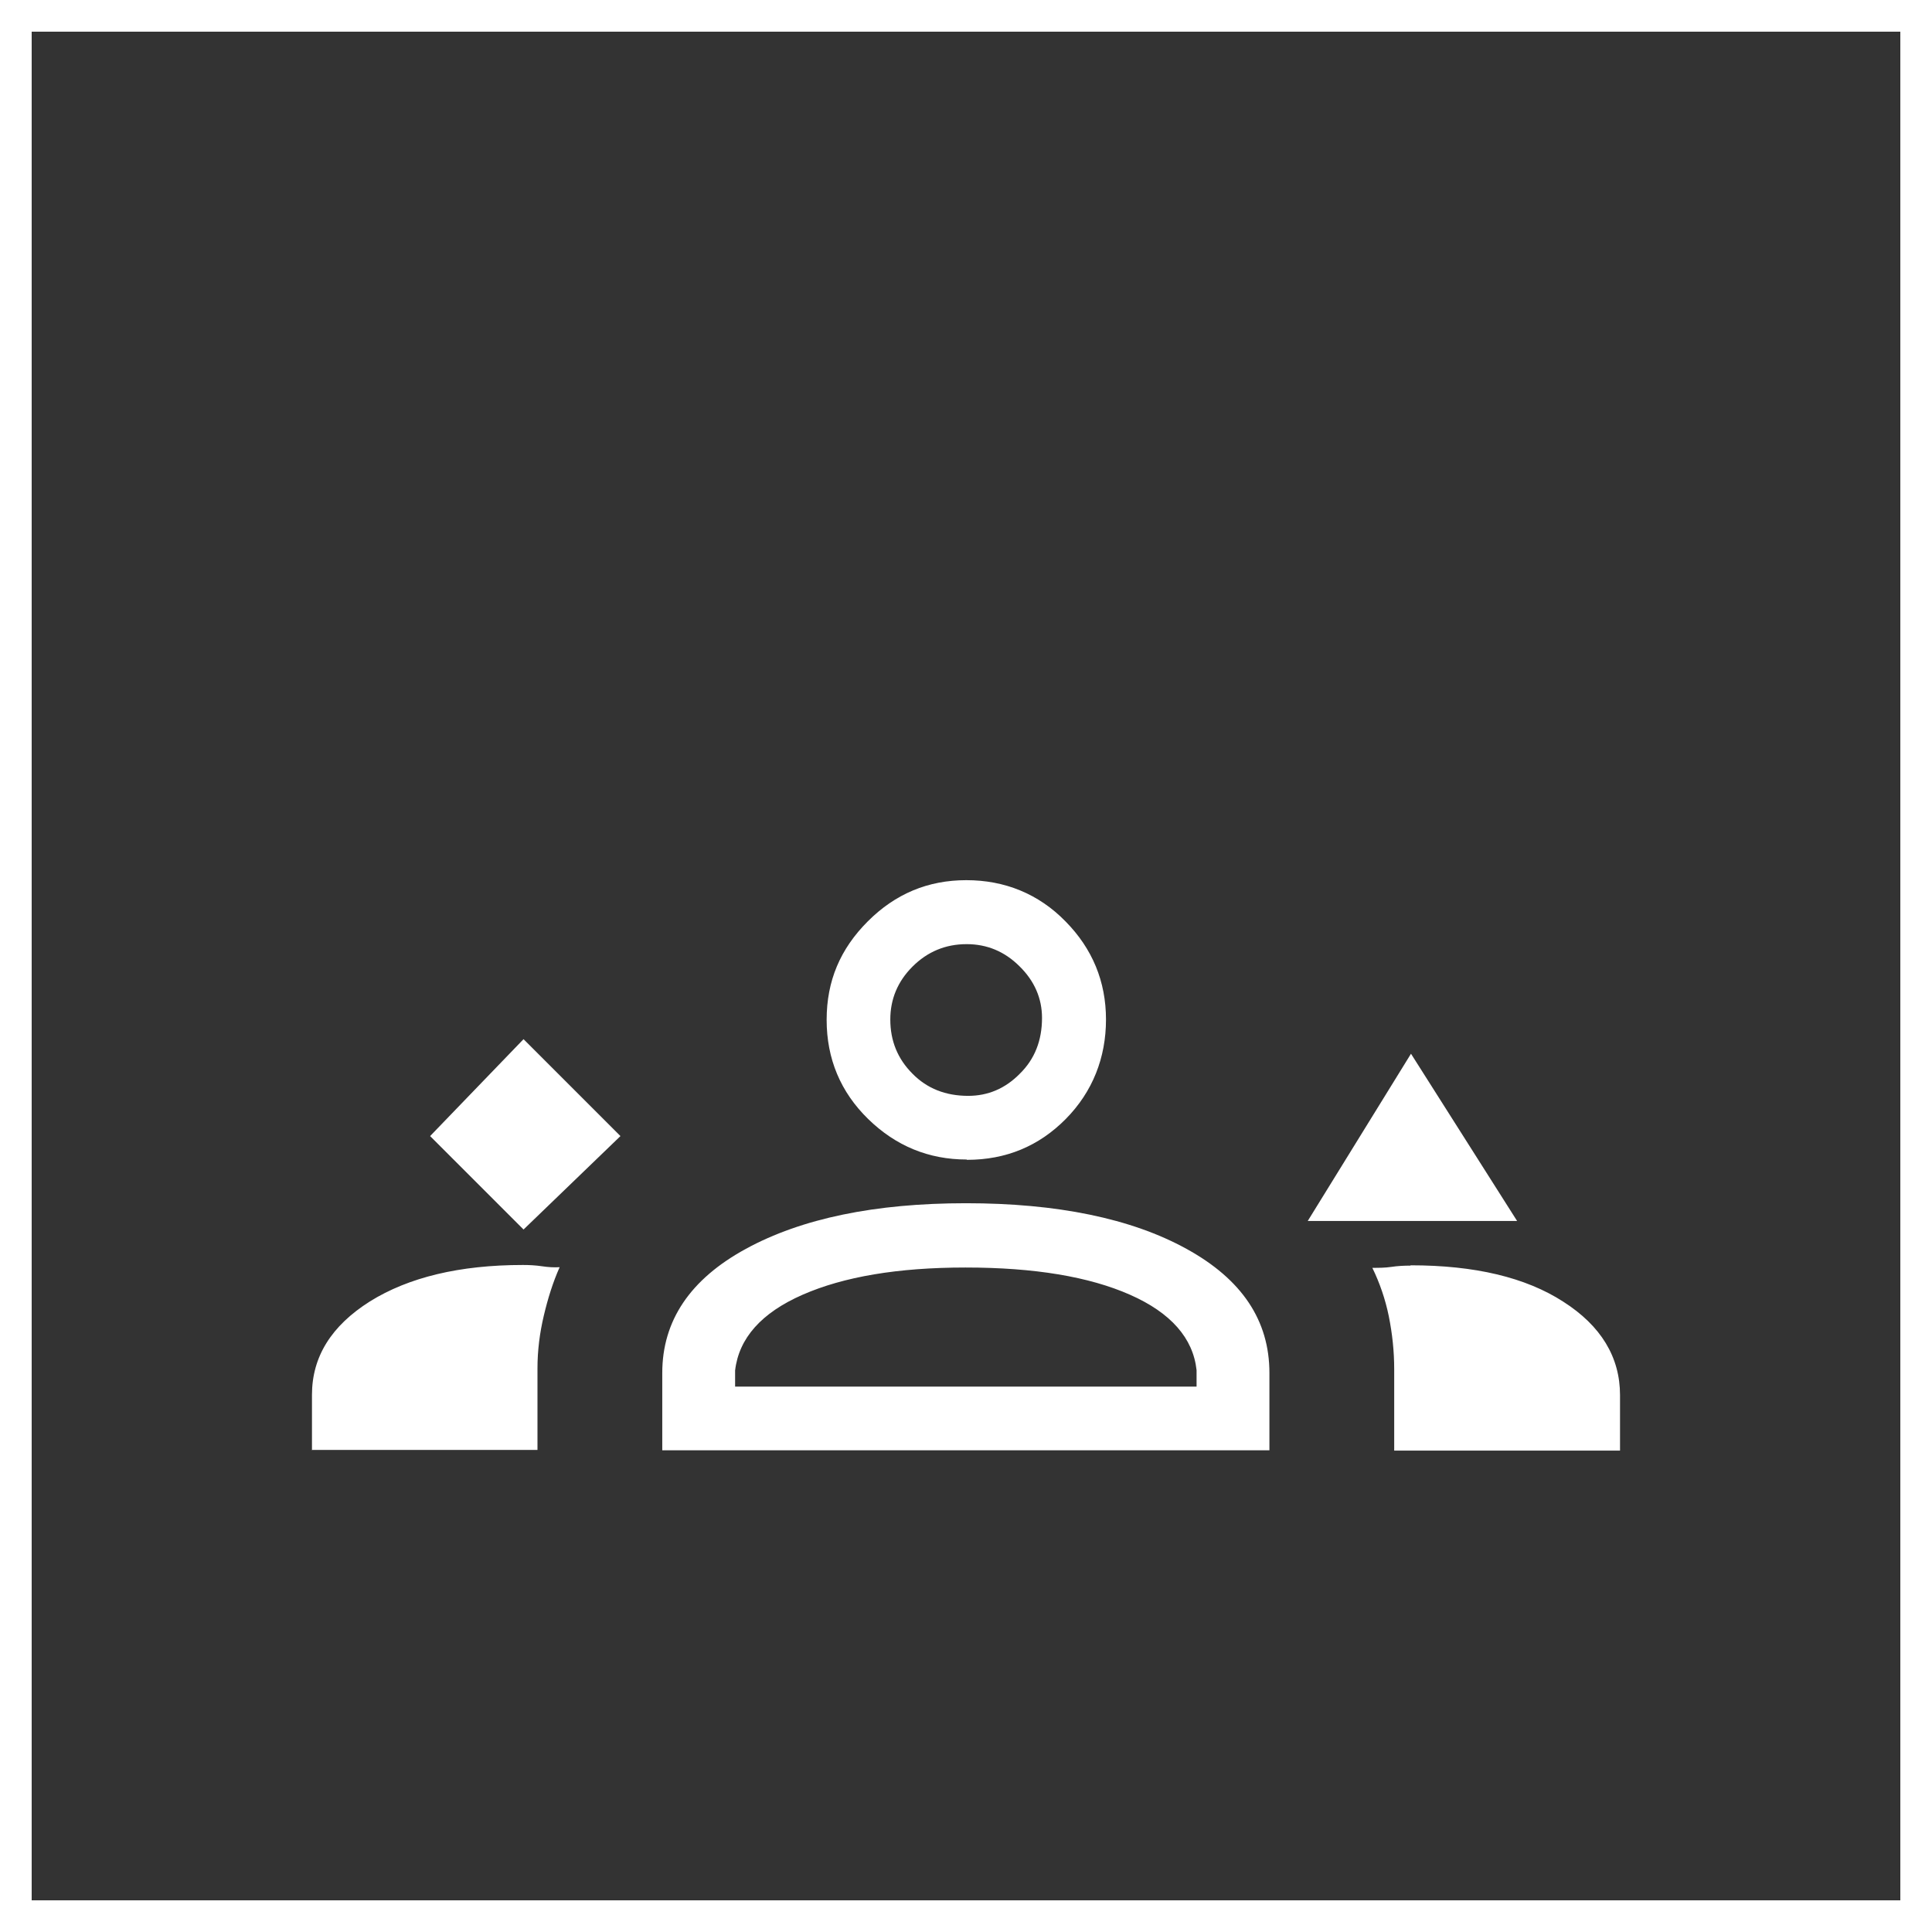 <?xml version="1.0" encoding="UTF-8"?>
<svg id="Layer_2" data-name="Layer 2" xmlns="http://www.w3.org/2000/svg" viewBox="0 0 61 61">
  <rect x="0" y="0" width="61" height="61" fill="#333333" stroke="none"/>
  <defs>
    <style>
      .cls-1 {
        fill: none;
        stroke: #fff;
        stroke-miterlimit: 10;
      }

      .cls-2 {
        fill: #fff;
        stroke-width: 0px;
      }
    </style>
  </defs>
  <g id="Sobre_Nós" data-name="Sobre Nós">
    <g>
      <rect class="cls-1" x=".5" y=".5" width="60" height="60"/>
      <path class="cls-2" d="m16.53,38.82l3.06-2.95-3.06-3.06-2.95,3.06,2.95,2.95Zm24.76-.27l3.26-5.28,3.35,5.28h-6.61Zm-10.77-1.94c-1.2,0-2.24-.43-3.11-1.28-.87-.85-1.31-1.9-1.31-3.13s.43-2.24,1.3-3.11c.87-.87,1.9-1.3,3.11-1.3s2.28.43,3.13,1.3c.85.86,1.28,1.9,1.28,3.1s-.42,2.28-1.27,3.14c-.85.86-1.89,1.29-3.12,1.29Zm0-6.8c-.67,0-1.24.24-1.71.71-.47.47-.7,1.03-.7,1.67,0,.67.23,1.24.7,1.71.46.47,1.05.7,1.76.7.62,0,1.17-.23,1.63-.7.47-.46.7-1.05.7-1.76,0-.62-.24-1.17-.71-1.63-.47-.47-1.03-.7-1.67-.7Zm-20.67,15.98v-1.75c0-1.2.61-2.18,1.83-2.95,1.22-.76,2.83-1.15,4.83-1.15.2,0,.4.01.6.04.2.03.38.04.56.03-.21.47-.37.98-.5,1.53s-.2,1.1-.2,1.67v2.57h-7.13Zm11.06,0v-2.44c0-1.65.88-2.96,2.64-3.92,1.76-.96,4.08-1.44,6.95-1.44s5.22.48,6.96,1.44c1.75.96,2.62,2.26,2.62,3.92v2.44h-19.18Zm23.63-5.84c2.02,0,3.63.38,4.82,1.15,1.19.76,1.79,1.75,1.79,2.95v1.75h-7.13v-2.57c0-.57-.06-1.12-.17-1.67-.11-.54-.29-1.06-.52-1.53.2,0,.4,0,.6-.03.2-.03.4-.04.6-.04Zm-14.06.07c-2.13,0-3.84.29-5.14.86-1.3.57-2.01,1.37-2.13,2.39v.51h14.57v-.52c-.11-1.01-.81-1.81-2.1-2.38-1.29-.57-3.02-.86-5.19-.86Z"/>
    </g>
  </g>
</svg>
